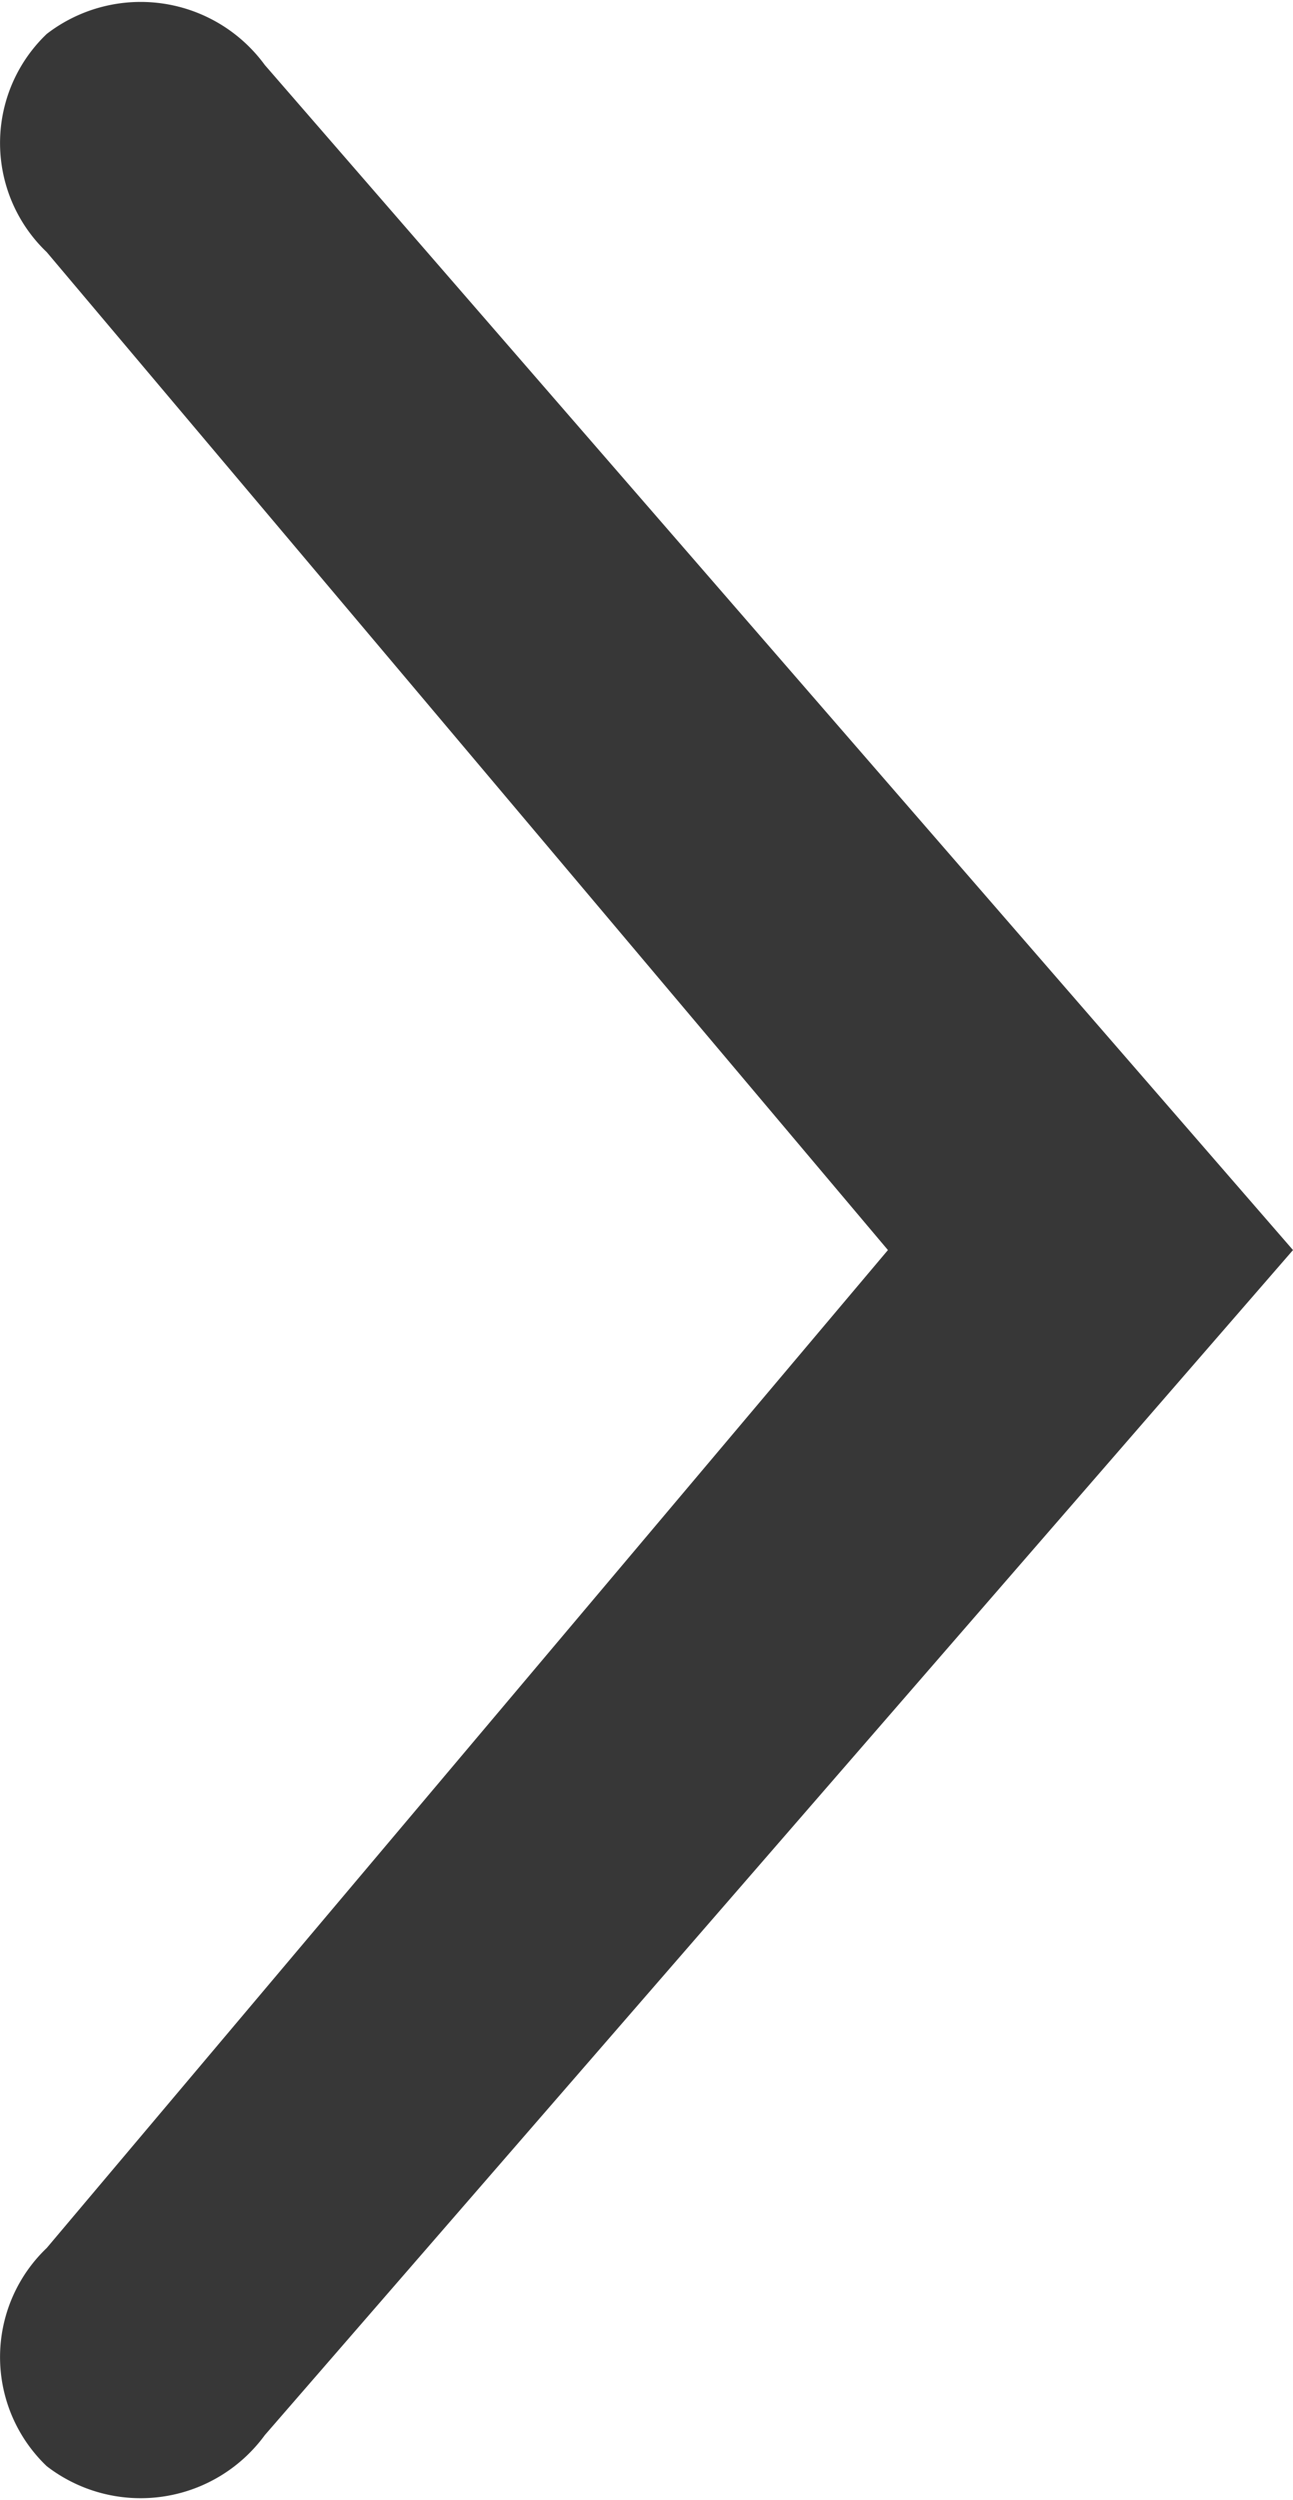 <svg xmlns="http://www.w3.org/2000/svg" width="3.623" height="7" viewBox="0 0 3.623 7">
  <defs>
    <style>
      .cls-1 {
        fill: #373737;
      }
    </style>
  </defs>
  <g id="navEntryArrowUp" transform="translate(3.623) rotate(90)">
    <path id="navEntryArrowUp-2" data-name="navEntryArrowUp" class="cls-1" d="M3.491,0,.173,2.881a.431.431,0,0,0-.087.611.422.422,0,0,0,.611,0L3.491,1.135,6.285,3.492a.422.422,0,0,0,.611,0,.431.431,0,0,0-.087-.611Z" transform="translate(0.009)"/>
  </g>
</svg>
